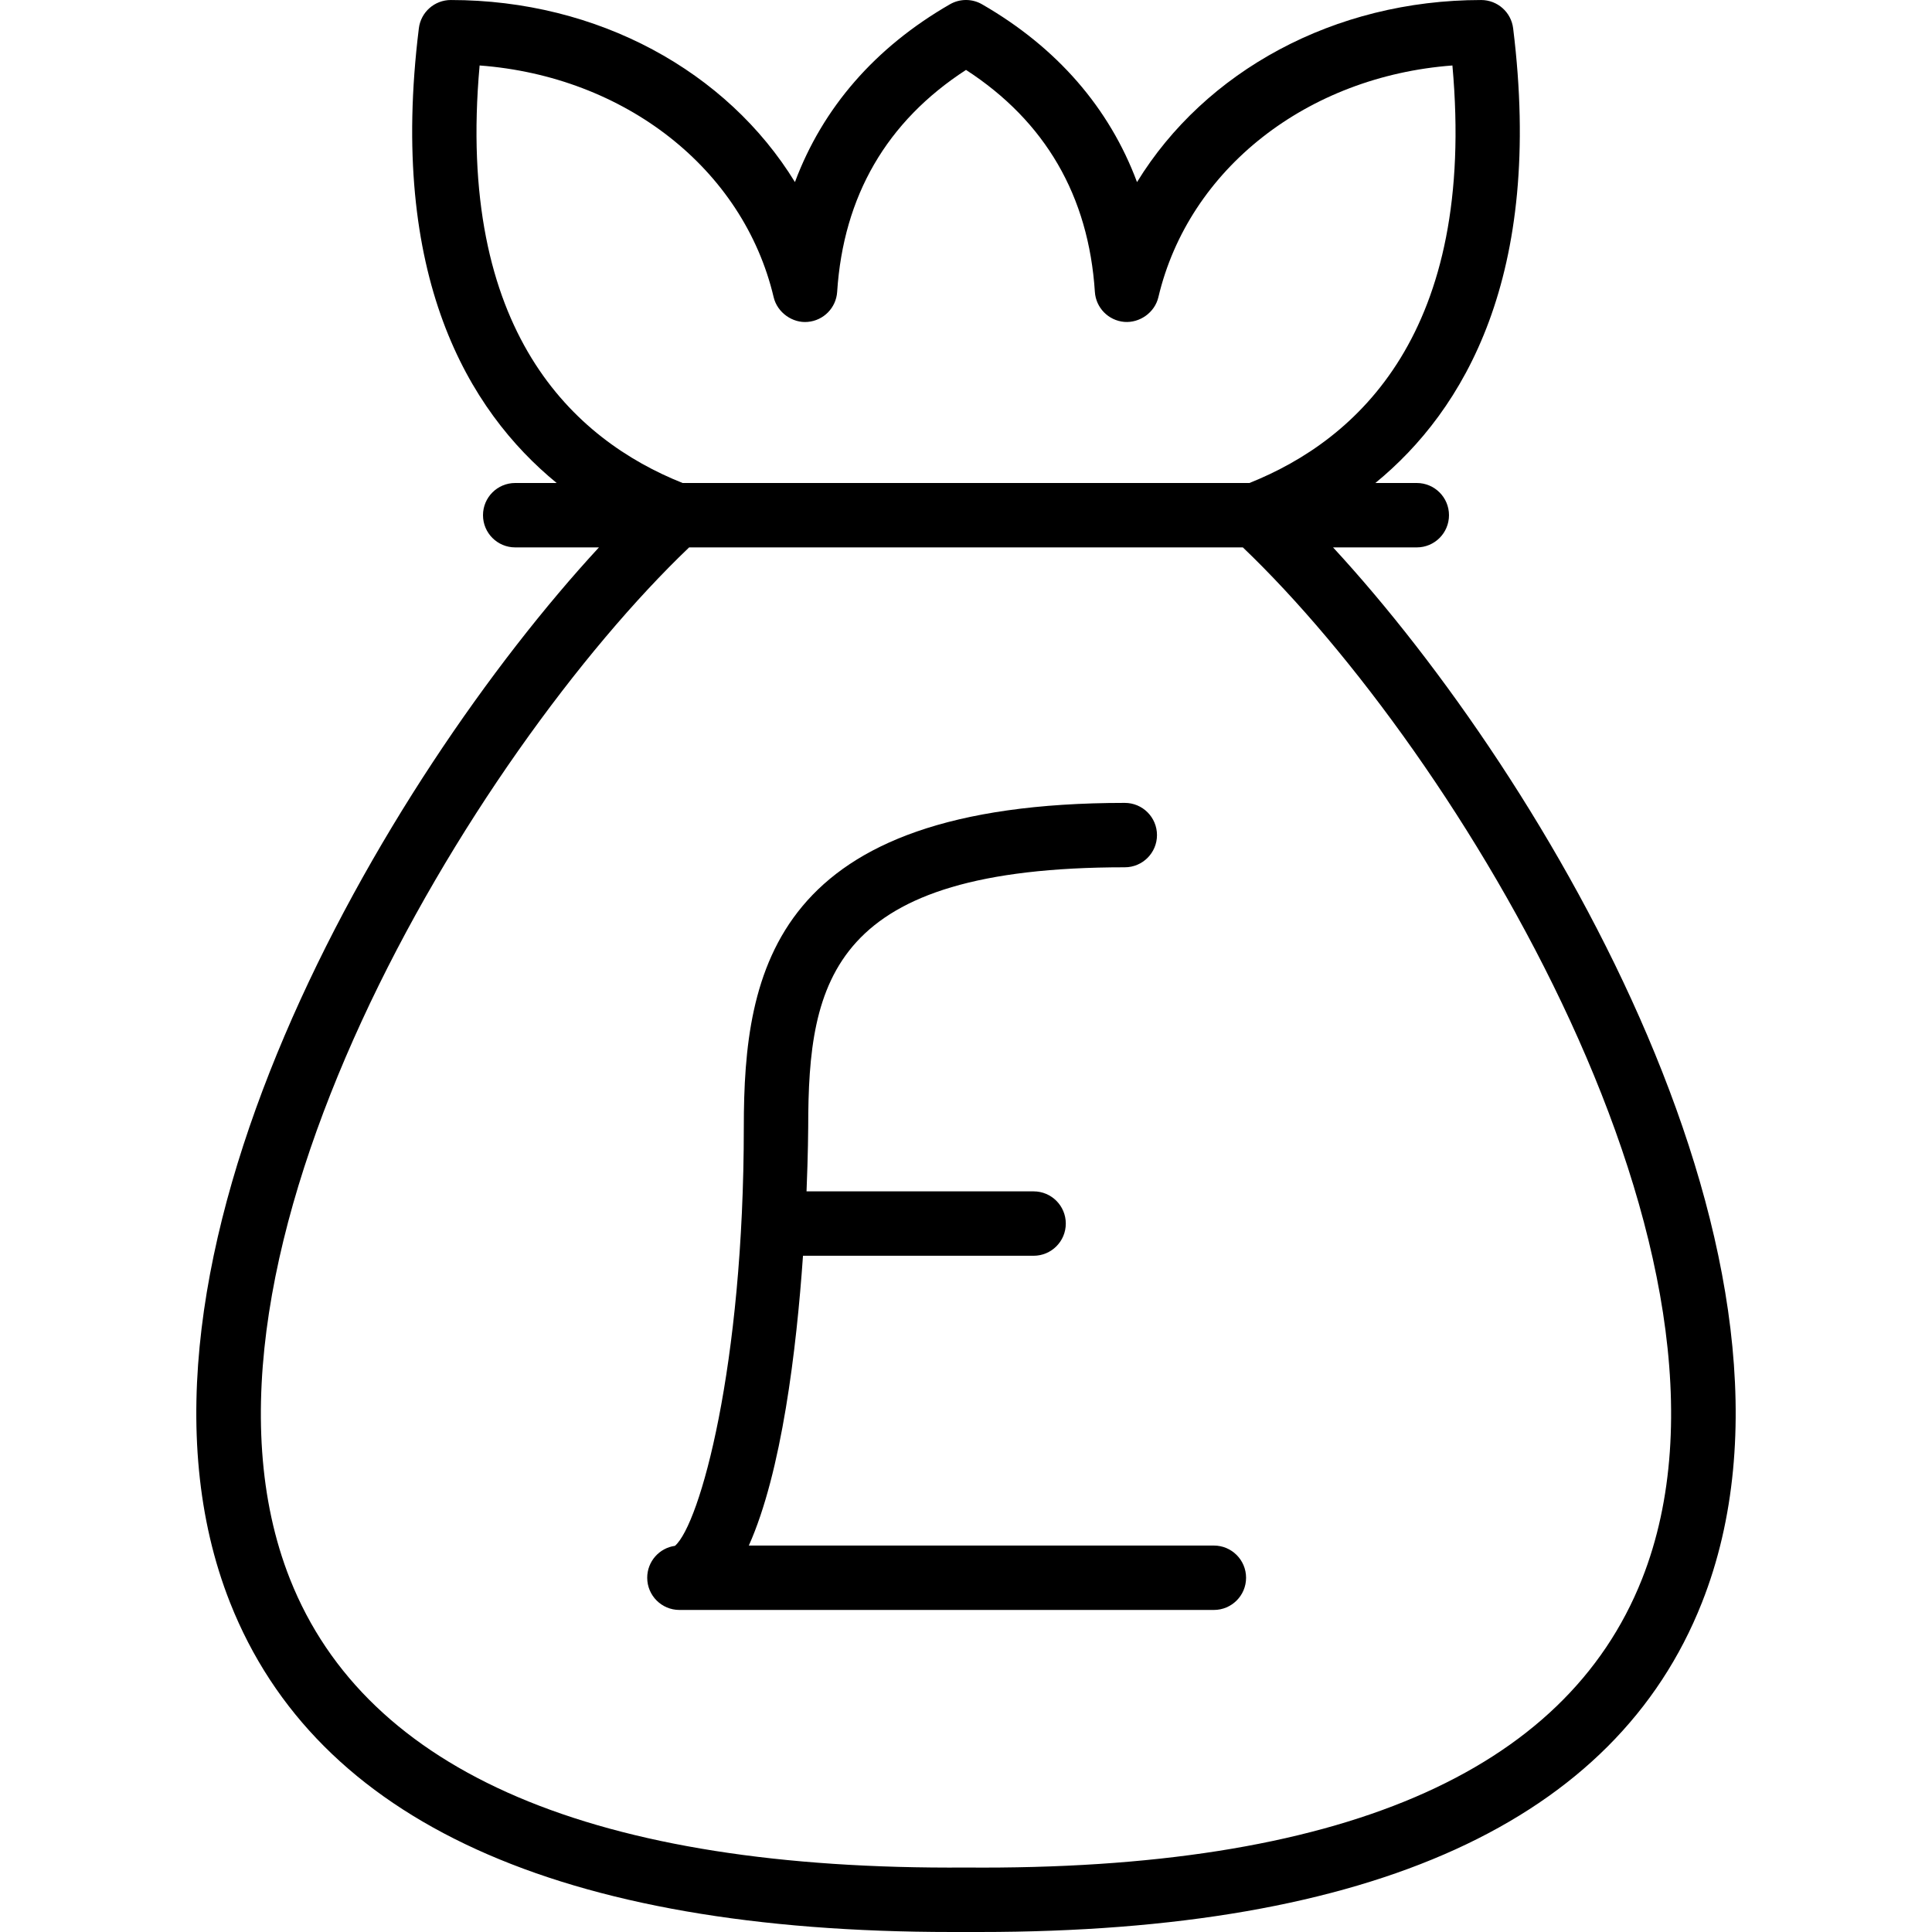 <?xml version="1.0" encoding="iso-8859-1"?>
<!-- Generator: Adobe Illustrator 19.0.0, SVG Export Plug-In . SVG Version: 6.00 Build 0)  -->
<svg version="1.1" id="Layer_1" xmlns="http://www.w3.org/2000/svg" xmlns:xlink="http://www.w3.org/1999/xlink" x="0px" y="0px"
	 viewBox="0 0 512.013 512.013" style="enable-background:new 0 0 512.013 512.013;" xml:space="preserve">
<g>
	<g>
		<path d="M321.698,409.597H198.453c8.746-19.532,12.629-52.018,14.353-76.799h61.115c4.719,0,8.533-3.823,8.533-8.533
			c0-4.71-3.814-8.533-8.533-8.533h-60.176c0.41-10.069,0.444-16.776,0.444-17.066c0-38.997,6.178-68.82,83.898-68.82
			c4.719,0,8.533-3.823,8.533-8.533s-3.814-8.533-8.533-8.533c-93.165,0-100.965,44.33-100.965,85.887
			c0,63.547-11.665,105.3-18.244,111.008c-4.156,0.572-7.356,4.139-7.356,8.456c0,4.71,3.814,8.533,8.533,8.533h141.642
			c4.719,0,8.533-3.823,8.533-8.533C330.231,413.42,326.408,409.597,321.698,409.597z"/>
	</g>
</g>
<g>
	<g>
		<path d="M353.279,145.069h22.195c4.719,0,8.533-3.823,8.533-8.533s-3.814-8.533-8.533-8.533h-10.982
			c23.466-19.208,44.654-54.8,36.514-120.514c-0.529-4.275-4.164-7.484-8.474-7.484c-38.963,0-73.189,18.884-91.203,48.255
			c-7.339-19.677-21.231-35.694-41.07-47.12c-2.637-1.519-5.879-1.519-8.516,0c-19.84,11.426-33.723,27.443-41.07,47.112
			C192.667,18.888,158.441,0.004,119.47,0.004c-4.301,0-7.936,3.208-8.465,7.484c-8.132,65.714,13.056,101.306,36.522,120.514
			h-10.991c-4.719,0-8.533,3.823-8.533,8.533s3.814,8.533,8.533,8.533h22.195c-56.558,61.26-133.032,190.597-97.739,279.709
			c22.937,57.898,87.312,87.235,191.297,87.235c2.423,0,4.89,0,7.321,0c104.079,0,168.479-29.337,191.408-87.235
			C486.32,335.657,409.837,206.328,353.279,145.069z M127.107,17.352c38.391,2.876,69.87,27.323,77.925,61.413
			c0.973,4.113,5.052,6.92,9.02,6.545c4.215-0.358,7.535-3.738,7.808-7.953c1.655-25.429,13.141-45.2,34.15-58.828
			c21.009,13.628,32.494,33.39,34.15,58.828c0.273,4.215,3.592,7.595,7.808,7.953c4.036,0.316,8.038-2.423,9.02-6.545
			c8.055-34.09,39.543-58.529,77.925-61.413c6.366,70.68-25.096,99.198-53.793,110.65H180.9
			C152.211,116.551,120.75,88.041,127.107,17.352z M435.155,418.489c-20.352,51.37-80.349,77.242-179.206,76.44
			c-98.183,0.708-158.743-25.07-179.095-76.44c-33.365-84.24,48.784-218.979,105.777-273.42h146.745
			C386.371,199.502,468.52,334.241,435.155,418.489z"/>
	</g>
</g>
<g>
</g>
<g>
</g>
<g>
</g>
<g>
</g>
<g>
</g>
<g>
</g>
<g>
</g>
<g>
</g>
<g>
</g>
<g>
</g>
<g>
</g>
<g>
</g>
<g>
</g>
<g>
</g>
<g>
</g>
</svg>
